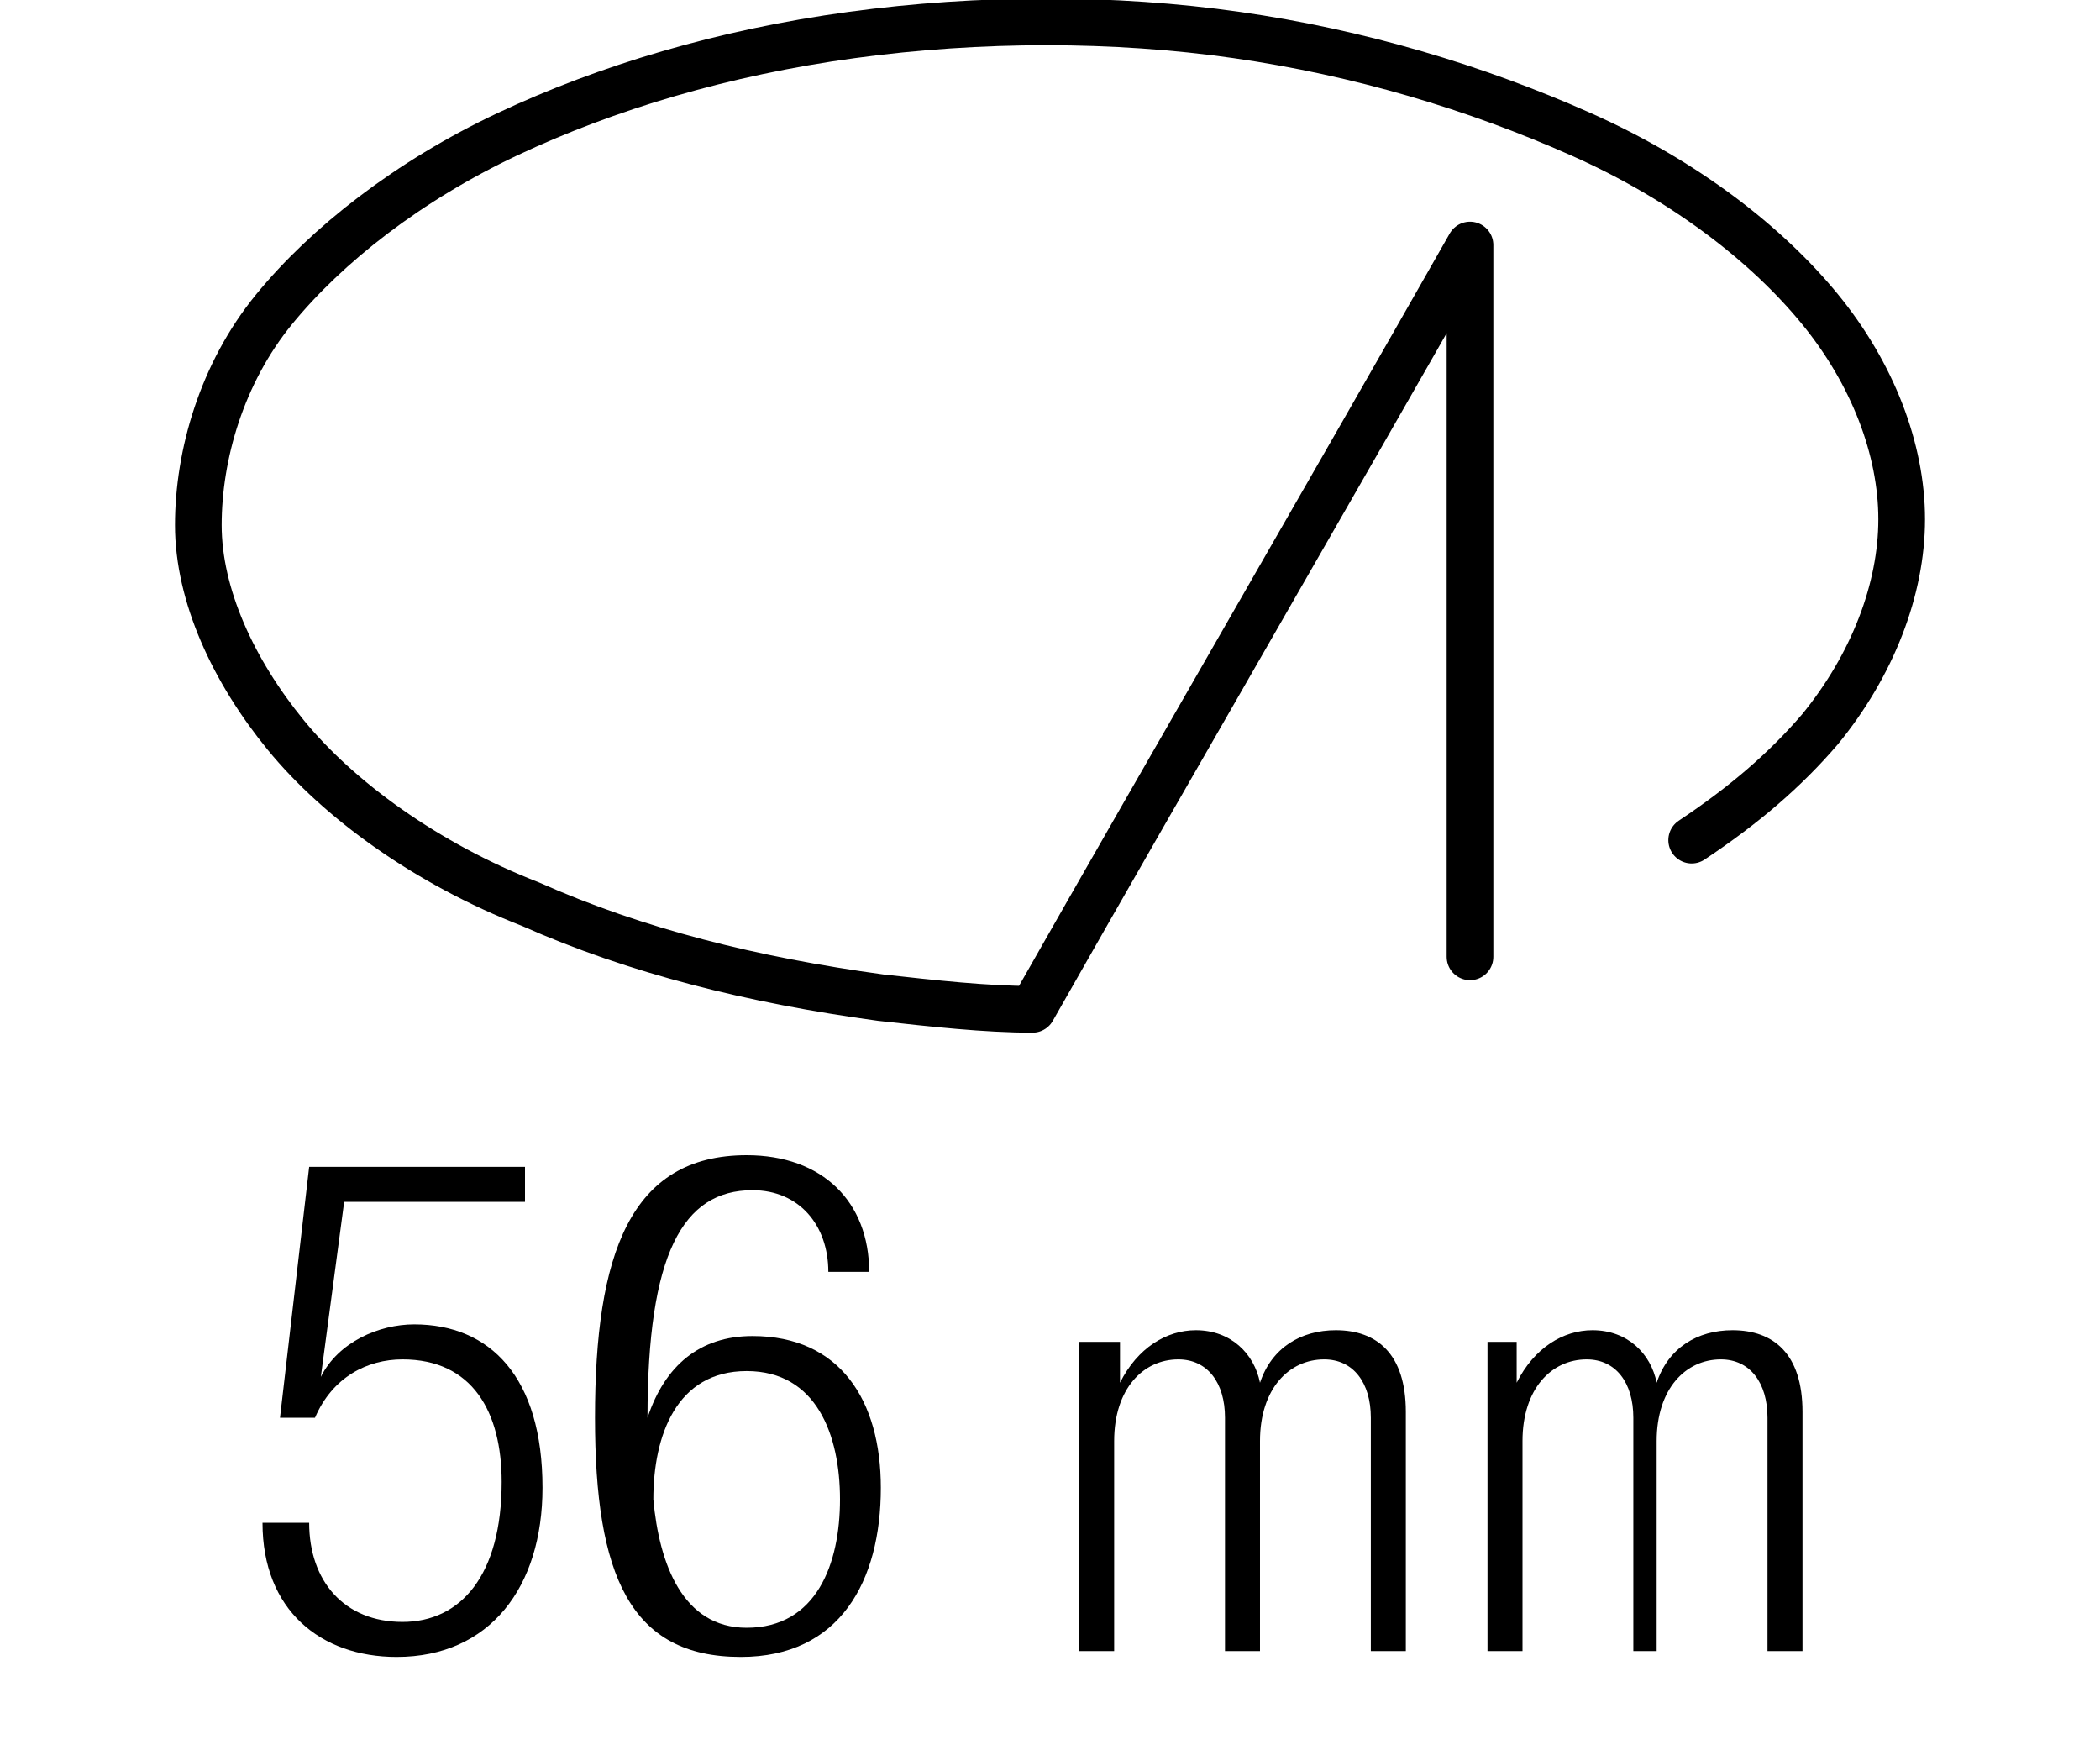 <?xml version="1.0" encoding="utf-8"?>
<!-- Generator: Adobe Illustrator 18.0.0, SVG Export Plug-In . SVG Version: 6.00 Build 0)  -->
<!DOCTYPE svg PUBLIC "-//W3C//DTD SVG 1.1//EN" "http://www.w3.org/Graphics/SVG/1.1/DTD/svg11.dtd">
<svg version="1.1" id="Livello_1" xmlns="http://www.w3.org/2000/svg" xmlns:xlink="http://www.w3.org/1999/xlink" x="0px" y="0px"
	 viewBox="0 0 36 30" enable-background="new 0 0 36 30" xml:space="preserve">
<g>
	<rect x="4.1" y="19.8" fill="none" width="27.7" height="12.5"/>
	<path d="M9,20v0.6H5.9l-0.4,3l0,0c0.3-0.6,1-0.9,1.6-0.9c1.3,0,2.2,0.9,2.2,2.8c0,1.7-0.9,2.9-2.5,2.9c-1.3,0-2.3-0.8-2.3-2.3h0.8
		c0,1,0.6,1.7,1.6,1.7s1.7-0.8,1.7-2.4c0-1.2-0.5-2.1-1.7-2.1c-0.6,0-1.2,0.3-1.5,1H4.8L5.3,20H9z"/>
	<path d="M14.2,21.8c0-0.8-0.5-1.4-1.3-1.4c-1.2,0-1.8,1.1-1.8,3.9l0,0c0.3-0.9,0.9-1.4,1.8-1.4c1.5,0,2.2,1.1,2.2,2.6
		c0,1.6-0.7,2.9-2.4,2.9c-1.9,0-2.5-1.4-2.5-4.1c0-2.8,0.6-4.5,2.6-4.5c1.3,0,2.1,0.8,2.1,2H14.2z M12.8,27.9c1.2,0,1.6-1.1,1.6-2.2
		c0-1.1-0.4-2.2-1.6-2.2c-1.2,0-1.6,1.1-1.6,2.2C11.3,26.8,11.7,27.9,12.8,27.9z"/>
	<path d="M18.7,23h0.5v0.7h0c0.3-0.6,0.8-0.9,1.3-0.9c0.6,0,1,0.4,1.1,0.9h0c0.2-0.6,0.7-0.9,1.3-0.9c0.7,0,1.2,0.4,1.2,1.4v4.1
		h-0.6v-4c0-0.6-0.3-1-0.8-1c-0.6,0-1.1,0.5-1.1,1.4v3.6h-0.6v-4c0-0.6-0.3-1-0.8-1c-0.6,0-1.1,0.5-1.1,1.4v3.6h-0.6V23z"/>
	<path d="M25.5,23h0.5v0.7h0c0.3-0.6,0.8-0.9,1.3-0.9c0.6,0,1,0.4,1.1,0.9h0c0.2-0.6,0.7-0.9,1.3-0.9c0.7,0,1.2,0.4,1.2,1.4v4.1
		h-0.6v-4c0-0.6-0.3-1-0.8-1c-0.6,0-1.1,0.5-1.1,1.4v3.6H28v-4c0-0.6-0.3-1-0.8-1c-0.6,0-1.1,0.5-1.1,1.4v3.6h-0.6V23z"/>
</g>
<g id="SPLINE">
	<path fill="none" stroke="#000000" stroke-width="0.8" stroke-linecap="round" stroke-linejoin="round" stroke-miterlimit="10" d="
		M29,14.4c0.9-0.6,1.6-1.2,2.2-1.9c0.9-1.1,1.4-2.4,1.4-3.6s-0.5-2.5-1.4-3.6c-0.9-1.1-2.3-2.2-4.1-3s-3.8-1.4-5.9-1.7
		s-4.4-0.3-6.6,0s-4.2,0.9-5.9,1.7s-3.1,1.9-4,3S3.4,7.8,3.4,9c0,1.2,0.6,2.5,1.5,3.6s2.4,2.2,4.2,2.9c1.8,0.8,3.8,1.3,6,1.6
		c0.9,0.1,1.8,0.2,2.6,0.2c2.5-4.4,5-8.7,7.5-13.1c0,4.1,0,8.2,0,12.2"/>
</g>
<g>
</g>
<g>
</g>
<g>
</g>
<g>
</g>
<g>
</g>
<g>
</g>
</svg>

